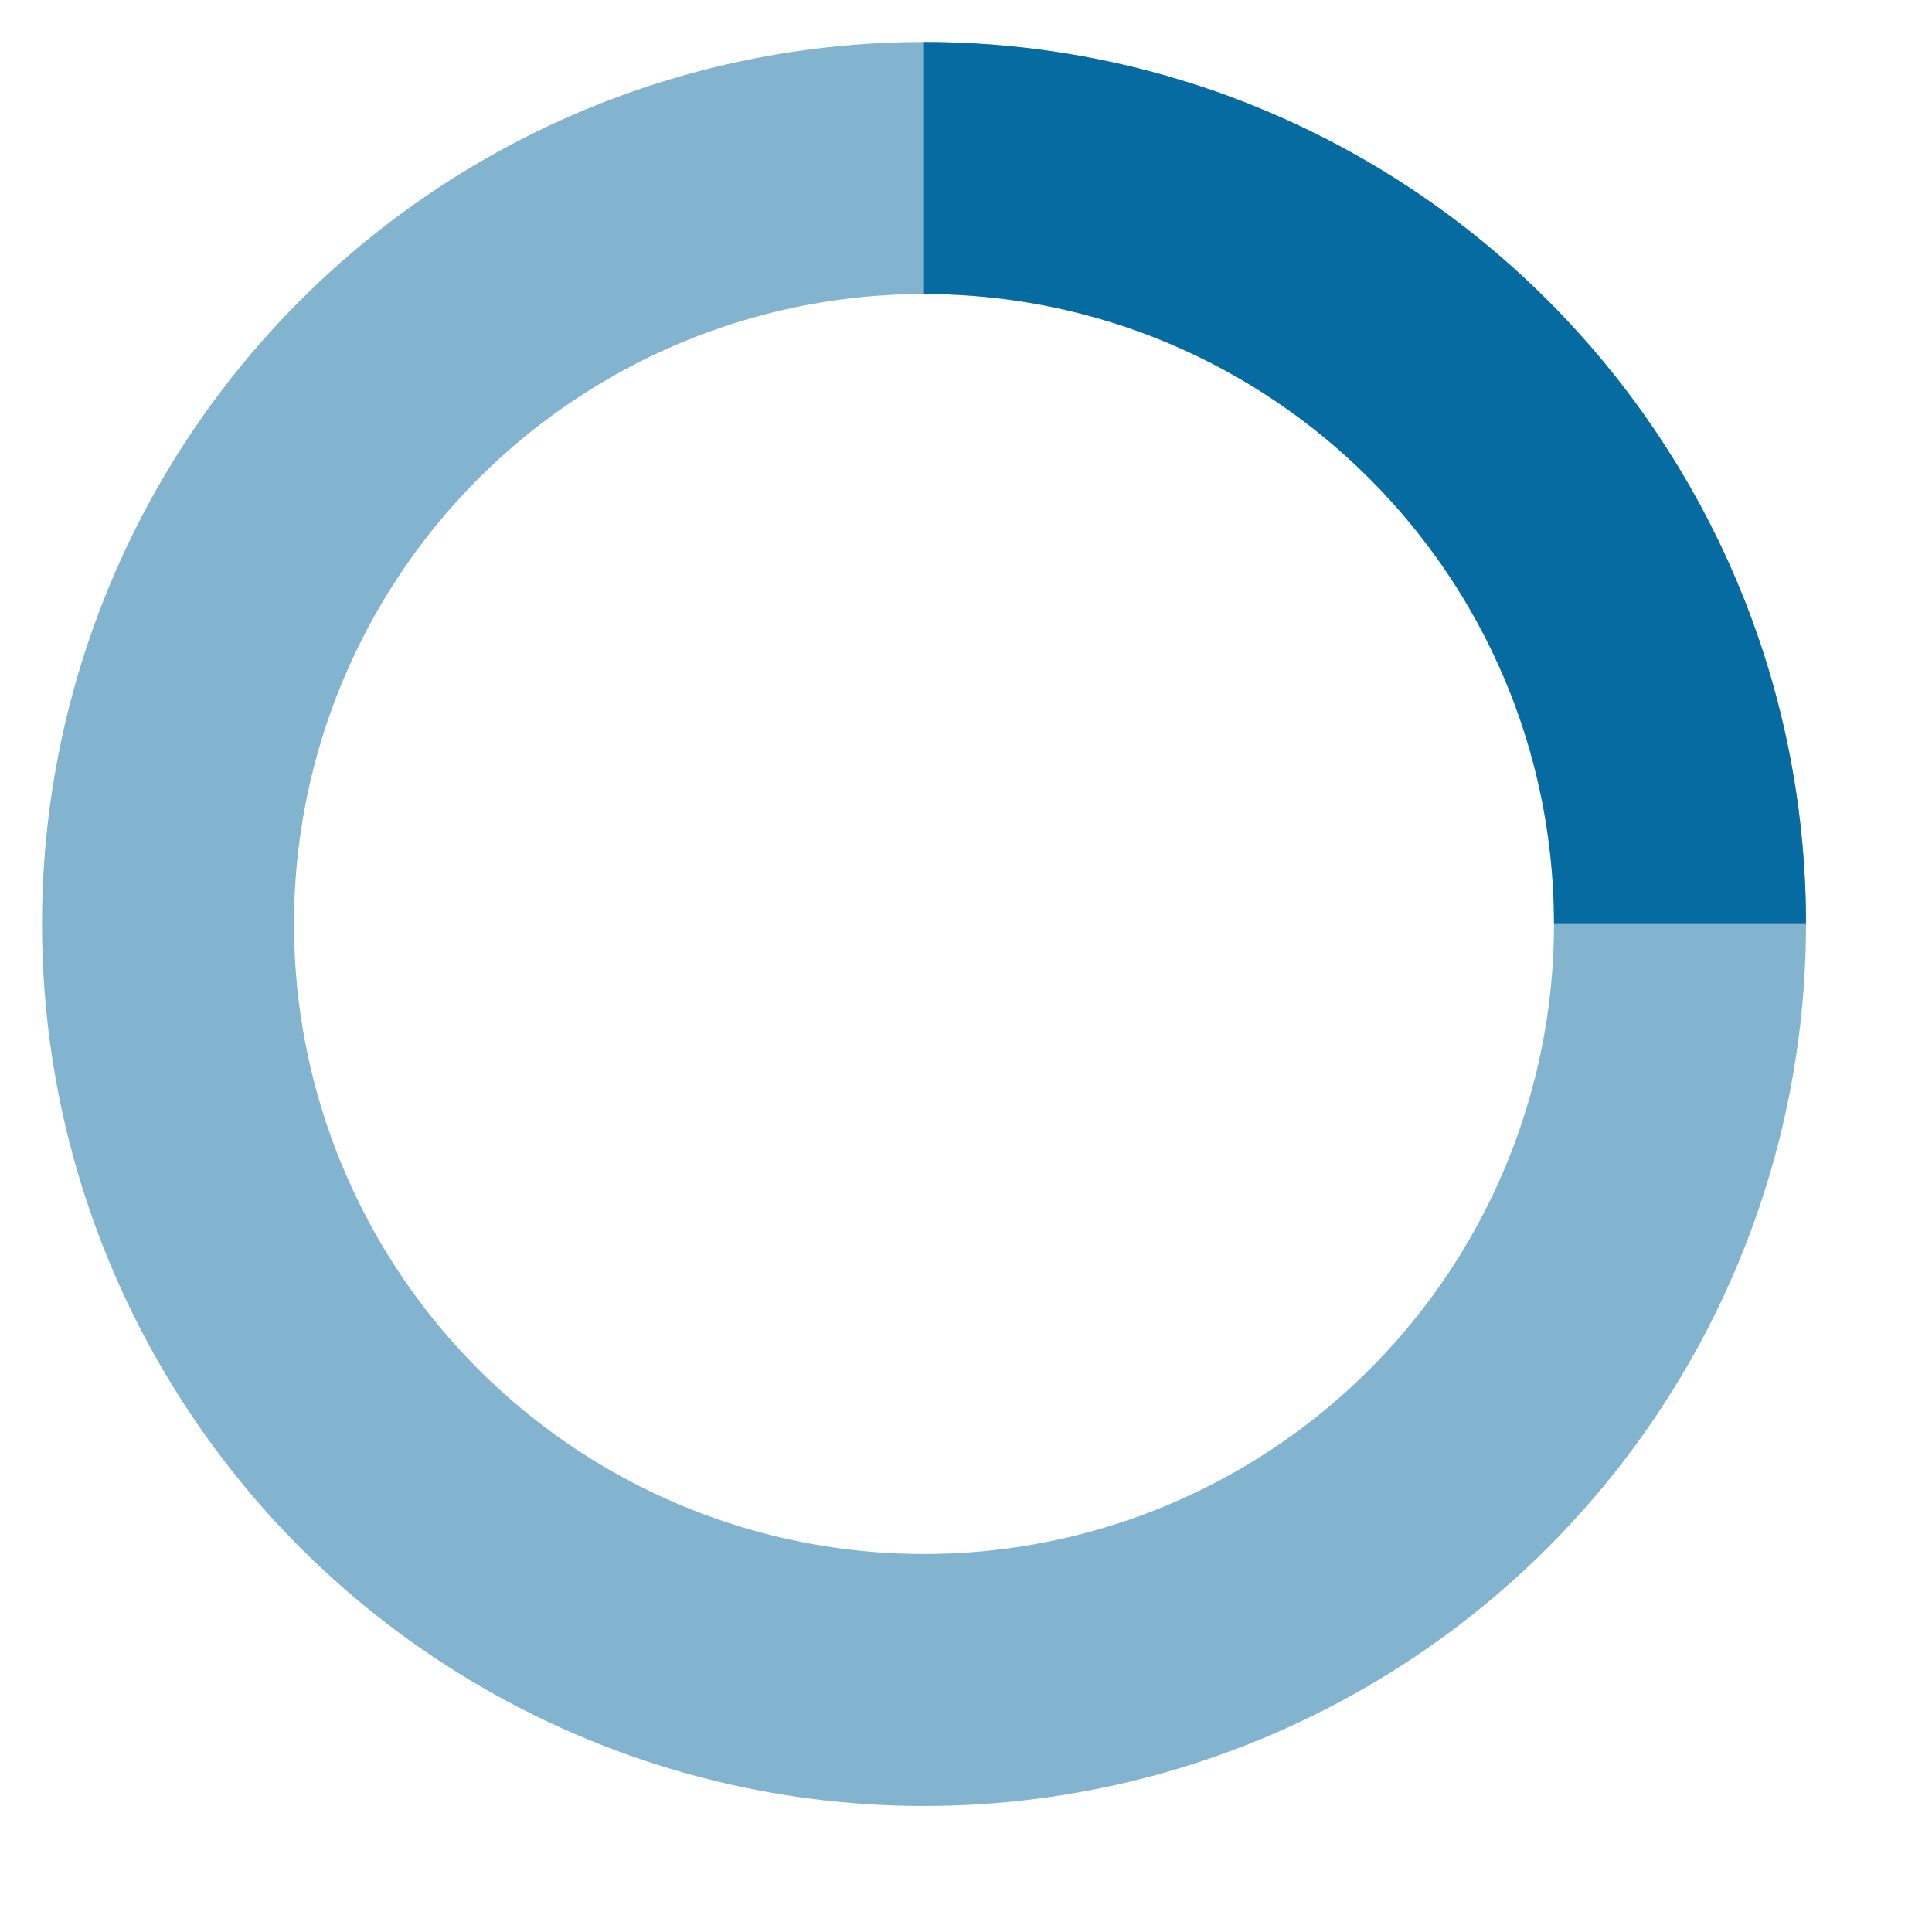 <svg width="46" height="46" viewBox="0 0 46 46" xmlns="http://www.w3.org/2000/svg" stroke="#066ba1">
    <g fill="none" fill-rule="evenodd">
        <g transform="translate(4 4)" stroke-width="6">
            <circle stroke-opacity=".5" cx="18" cy="18" r="18"/>
            <path d="M36 18c0-9.94-8.06-18-18-18">
                <animateTransform
                    attributeName="transform"
                    type="rotate"
                    from="0 18 18"
                    to="360 18 18"
                    dur="1s"
                    repeatCount="indefinite"/>
            </path>
        </g>
    </g>
</svg>